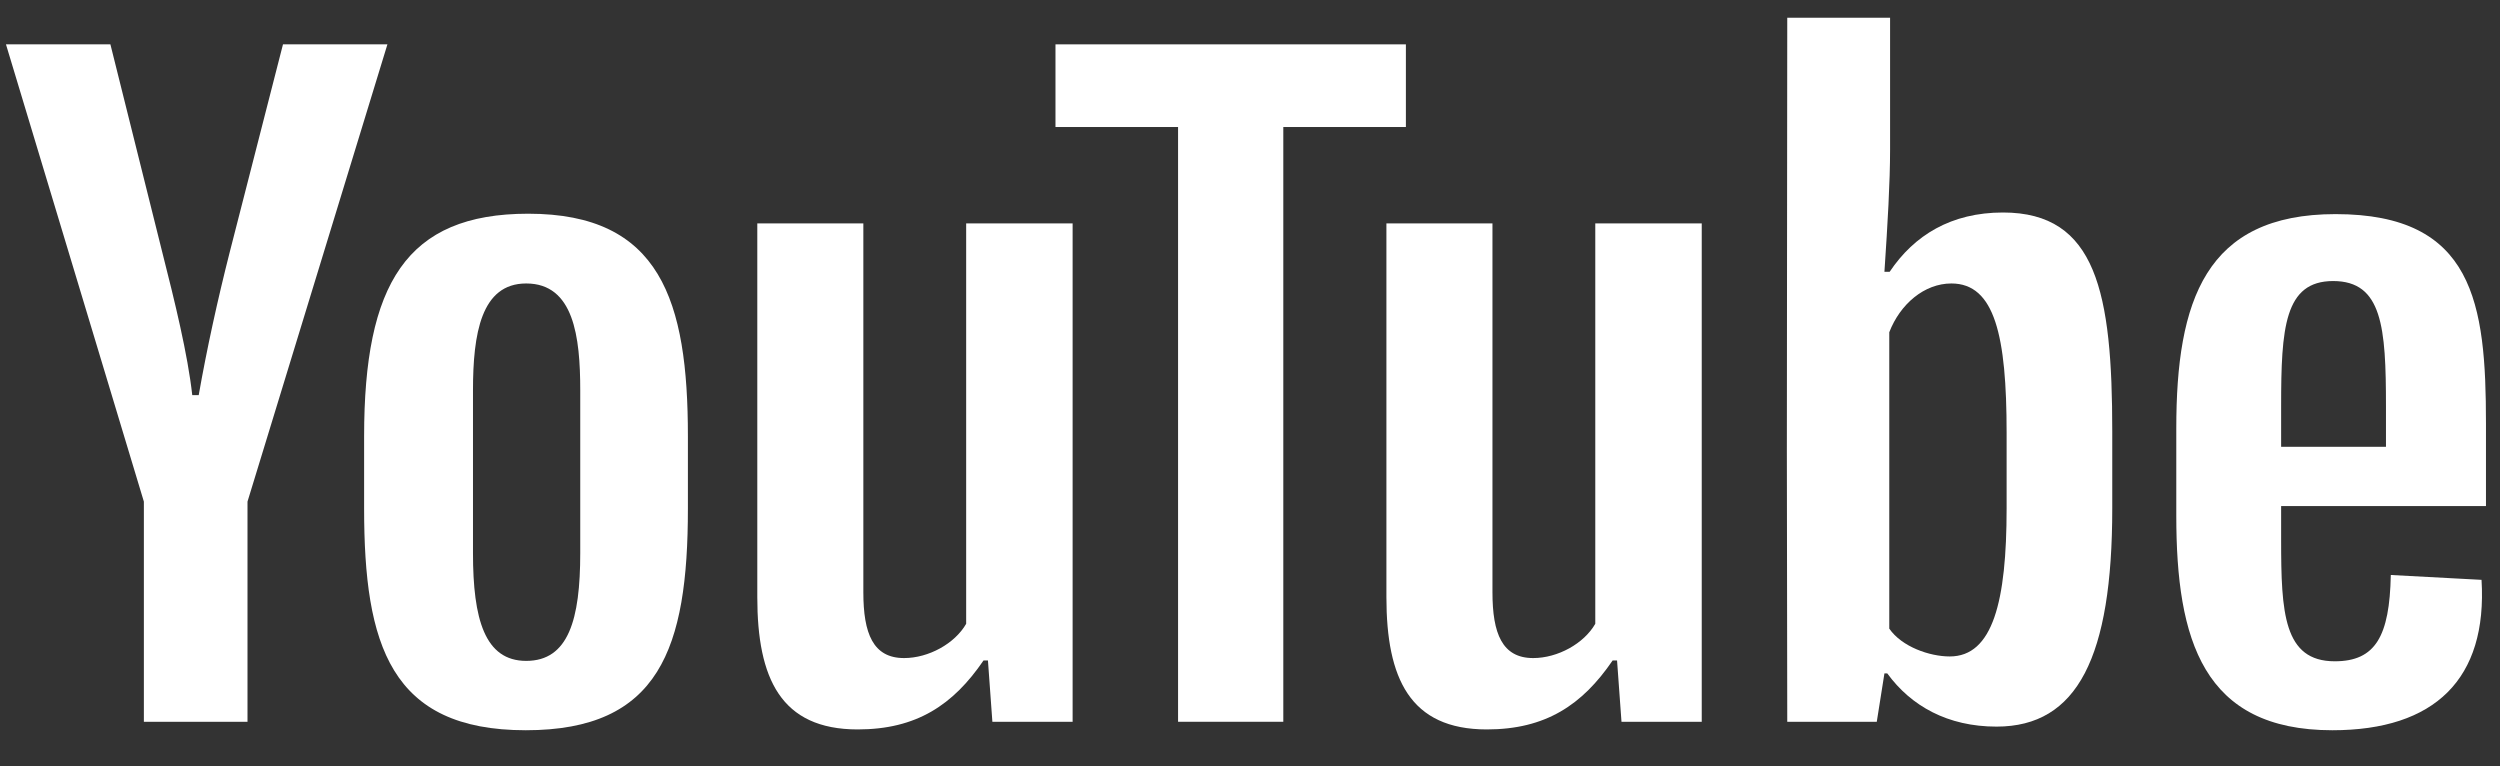 <svg width="62" height="19" viewBox="0 0 62 19" fill="none" xmlns="http://www.w3.org/2000/svg">
<rect x="0" y="0" width="62" height="19" fill="#333333" stroke="none"/>
<path d="M6.138 17.9V12.44L9.608 1.1H7.018L5.698 6.25C5.398 7.43 5.128 8.66 4.928 9.8H4.768C4.658 8.8 4.338 7.49 4.018 6.23L2.738 1.1H0.148L3.568 12.44V17.9H6.138Z" fill="white"/>
<path d="M13.1 5.3C10.07 5.3 9.03 7.05 9.03 10.82V12.61C9.03 15.99 9.68 18.11 13.04 18.11C16.35 18.11 17.06 16.09 17.06 12.61V10.82C17.06 7.45 16.38 5.3 13.1 5.3ZM14.39 13.72C14.39 15.36 14.1 16.39 13.05 16.39C12.02 16.39 11.73 15.35 11.73 13.72V9.68C11.73 8.28 11.93 7.03 13.05 7.03C14.23 7.03 14.39 8.35 14.39 9.68V13.72Z" fill="white"/>
<path d="M21.271 18.09C22.731 18.09 23.641 17.48 24.391 16.38H24.501L24.611 17.9H26.601V5.54H23.961V15.47C23.681 15.96 23.031 16.32 22.421 16.32C21.651 16.32 21.411 15.71 21.411 14.69V5.54H18.781V14.81C18.781 16.82 19.361 18.09 21.271 18.09Z" fill="white"/>
<path d="M31.826 17.9V3.15H34.866V1.1H26.176V3.15H29.216V17.9H31.826Z" fill="white"/>
<path d="M36.873 18.09C38.333 18.09 39.243 17.48 39.993 16.38H40.103L40.213 17.9H42.203V5.54H39.563V15.47C39.283 15.96 38.633 16.32 38.023 16.32C37.253 16.32 37.013 15.71 37.013 14.69V5.54H34.383V14.81C34.383 16.82 34.963 18.09 36.873 18.09Z" fill="white"/>
<path d="M49.674 5.27C48.394 5.27 47.474 5.83 46.864 6.74H46.734C46.814 5.54 46.874 4.52 46.874 3.71V0.44H44.324L44.314 11.18L44.324 17.9H46.544L46.734 16.7H46.804C47.394 17.51 48.304 18.02 49.514 18.02C51.524 18.02 52.384 16.29 52.384 12.61V10.7C52.384 7.26 51.994 5.27 49.674 5.27ZM49.764 12.61C49.764 14.91 49.424 16.28 48.354 16.28C47.854 16.28 47.164 16.04 46.854 15.59V8.24C47.124 7.54 47.724 7.03 48.394 7.03C49.474 7.03 49.764 8.34 49.764 10.73V12.61Z" fill="white"/>
<path d="M61.652 10.5C61.652 7.52 61.352 5.31 57.922 5.31C54.692 5.31 53.972 7.46 53.972 10.62V12.79C53.972 15.87 54.632 18.11 57.842 18.11C60.382 18.11 61.692 16.84 61.542 14.38L59.292 14.26C59.262 15.78 58.912 16.4 57.902 16.4C56.632 16.4 56.572 15.19 56.572 13.39V12.55H61.652V10.5ZM57.862 6.97C59.082 6.97 59.172 8.12 59.172 10.07V11.08H56.572V10.07C56.572 8.14 56.652 6.97 57.862 6.97Z" fill="white"/>
</svg>
